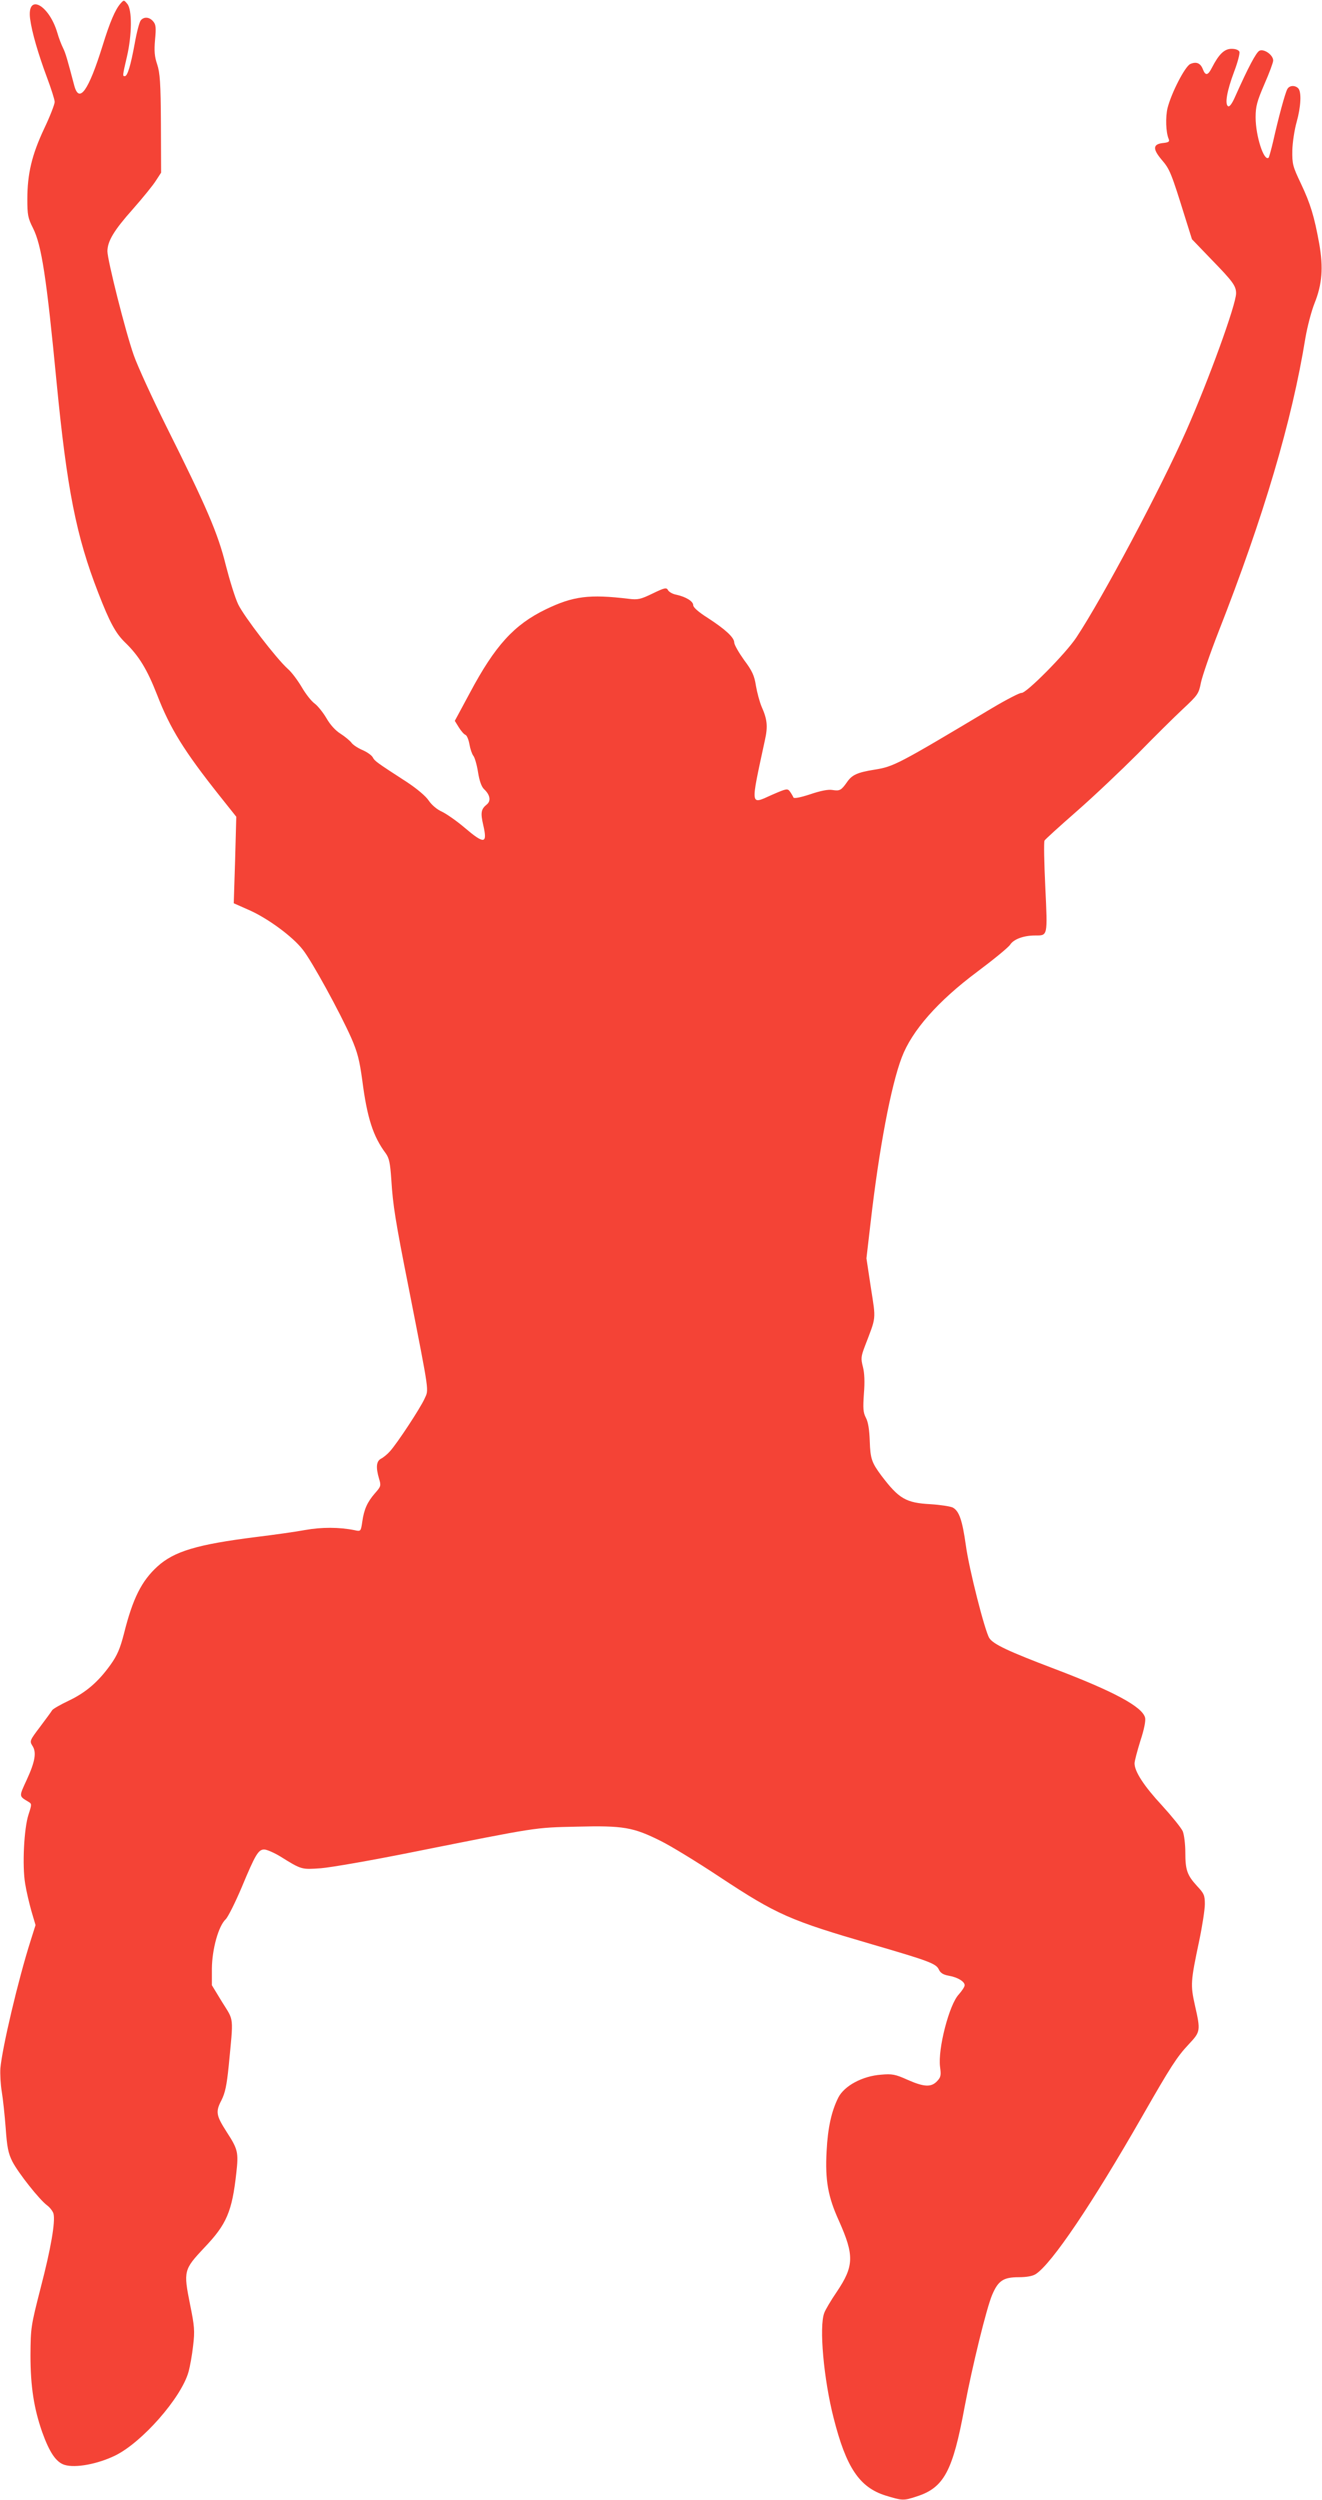 <?xml version="1.0" standalone="no"?>
<!DOCTYPE svg PUBLIC "-//W3C//DTD SVG 20010904//EN"
 "http://www.w3.org/TR/2001/REC-SVG-20010904/DTD/svg10.dtd">
<svg version="1.0" xmlns="http://www.w3.org/2000/svg"
 width="677pt" height="1280pt" viewBox="0 0 677 1280"
 preserveAspectRatio="xMidYMid meet">
<g transform="translate(0,1280) scale(0.1,-0.1)"
fill="#f44336" stroke="none">
<path d="M618 12783 c-28 -32 -55 -95 -93 -218 -72 -231 -120 -298 -145 -202
-34 129 -44 165 -57 191 -8 16 -22 51 -30 80 -43 143 -155 202 -139 71 9 -70
42 -182 87 -303 21 -56 39 -112 39 -124 0 -12 -24 -74 -54 -137 -63 -134 -86
-231 -86 -361 0 -80 3 -97 29 -148 44 -88 69 -250 121 -792 53 -544 100 -785
213 -1075 58 -150 89 -208 138 -255 70 -68 112 -136 164 -269 66 -171 138
-287 319 -515 l86 -108 -6 -222 -7 -221 79 -35 c95 -42 222 -135 274 -202 46
-57 192 -324 249 -453 32 -73 42 -114 56 -215 25 -195 56 -289 120 -375 18
-25 23 -49 29 -136 8 -129 20 -207 90 -559 108 -551 102 -512 80 -562 -21 -47
-139 -227 -177 -269 -13 -15 -34 -32 -46 -38 -24 -13 -27 -44 -10 -102 11 -36
10 -40 -21 -75 -39 -45 -56 -82 -65 -147 -7 -48 -8 -49 -39 -42 -79 16 -169
16 -253 1 -48 -9 -162 -25 -252 -36 -302 -38 -419 -73 -505 -151 -81 -74 -126
-163 -171 -343 -20 -77 -34 -111 -69 -160 -63 -88 -126 -142 -214 -184 -42
-20 -81 -42 -85 -49 -4 -7 -32 -45 -62 -85 -53 -70 -54 -73 -39 -97 22 -33 14
-81 -30 -176 -39 -85 -40 -81 10 -111 17 -10 17 -13 0 -65 -23 -70 -33 -262
-17 -355 6 -38 21 -101 32 -140 l21 -71 -25 -79 c-64 -201 -146 -550 -155
-654 -2 -30 1 -84 7 -120 6 -36 15 -119 20 -185 7 -99 13 -130 34 -172 31 -60
138 -195 178 -225 15 -11 30 -31 33 -43 10 -41 -13 -177 -66 -380 -50 -196
-51 -203 -52 -345 0 -160 18 -273 60 -393 38 -106 72 -155 115 -168 55 -17
169 4 259 48 137 67 337 294 375 427 8 28 19 89 24 136 9 75 7 99 -16 212 -34
170 -32 177 73 289 115 120 142 185 164 381 12 108 9 122 -50 213 -53 83 -57
102 -26 161 19 38 27 76 37 174 25 261 28 230 -33 328 l-53 87 0 85 c1 100 34
219 71 253 12 12 49 86 82 164 70 168 85 193 115 193 13 0 50 -16 83 -36 109
-68 108 -67 207 -60 51 4 258 40 462 81 656 131 629 127 850 132 237 6 288 -3
428 -73 51 -25 187 -108 303 -185 294 -194 359 -222 781 -345 291 -85 327 -98
341 -129 8 -17 22 -26 49 -31 47 -8 83 -30 83 -49 0 -8 -14 -29 -30 -47 -49
-51 -108 -280 -96 -371 6 -43 4 -53 -15 -73 -30 -32 -66 -31 -152 7 -62 28
-79 31 -135 26 -96 -7 -188 -57 -219 -117 -35 -70 -54 -155 -60 -275 -8 -149
7 -233 63 -356 79 -177 78 -232 -11 -364 -30 -44 -59 -93 -64 -108 -27 -70 -3
-339 48 -538 64 -253 132 -355 266 -397 85 -26 92 -27 158 -5 141 45 186 128
247 460 39 207 112 505 141 573 31 73 58 90 136 90 41 0 72 6 87 16 82 53 289
360 546 809 146 255 177 303 237 367 61 65 62 69 32 201 -23 104 -22 121 22
329 16 76 29 161 29 188 0 45 -4 55 -40 93 -51 56 -60 82 -60 173 0 41 -6 89
-13 107 -8 18 -56 77 -106 132 -92 99 -141 174 -141 216 0 12 14 64 30 116 19
57 28 103 24 118 -14 56 -161 135 -464 250 -237 90 -314 126 -334 158 -23 37
-104 355 -120 475 -18 128 -34 175 -67 193 -13 6 -64 14 -113 17 -127 7 -162
27 -253 147 -49 66 -56 86 -59 176 -2 58 -8 98 -20 120 -14 27 -15 48 -10 123
5 59 3 106 -5 137 -11 43 -10 53 10 106 59 154 57 131 31 298 l-23 152 22 189
c43 374 104 696 159 840 52 137 185 288 386 438 83 62 160 125 169 139 18 28
69 47 127 47 66 0 65 -7 53 247 -6 125 -8 233 -4 239 3 6 78 74 166 151 88 77
228 210 312 294 83 85 187 188 231 229 76 71 81 78 92 135 7 33 47 150 90 260
231 589 376 1078 445 1505 10 58 31 138 47 178 39 97 45 182 24 303 -26 143
-45 205 -94 309 -42 88 -45 100 -44 170 1 41 11 106 22 145 22 78 26 155 8
173 -17 17 -46 15 -56 -5 -11 -20 -45 -145 -72 -266 -10 -43 -21 -81 -23 -84
-24 -23 -67 111 -67 206 0 56 7 82 45 170 25 57 45 111 45 121 0 29 -48 62
-71 50 -17 -10 -56 -83 -123 -233 -16 -37 -30 -56 -37 -51 -18 11 -5 81 31
177 18 47 30 93 27 102 -4 9 -19 15 -40 15 -37 0 -65 -27 -101 -97 -20 -40
-33 -42 -46 -8 -12 32 -34 41 -65 27 -27 -13 -96 -147 -116 -225 -11 -46 -9
-125 6 -159 5 -13 0 -17 -26 -20 -55 -5 -58 -29 -11 -85 43 -50 49 -65 123
-303 l33 -105 101 -105 c108 -111 125 -134 125 -172 0 -57 -140 -443 -255
-703 -129 -293 -429 -857 -563 -1059 -54 -82 -258 -288 -281 -284 -9 1 -77
-34 -151 -78 -485 -290 -503 -299 -602 -315 -88 -14 -115 -27 -140 -63 -30
-43 -38 -47 -75 -41 -21 4 -61 -4 -114 -22 -52 -17 -84 -23 -86 -16 -2 5 -10
19 -17 29 -13 18 -17 17 -91 -15 -115 -51 -113 -70 -38 279 16 71 12 107 -17
172 -10 24 -23 72 -29 107 -8 52 -19 76 -61 132 -27 38 -50 78 -50 89 0 26
-46 68 -137 127 -46 29 -73 53 -73 64 0 20 -37 43 -87 54 -18 3 -37 14 -42 23
-8 15 -17 13 -79 -17 -62 -30 -76 -33 -123 -27 -201 24 -283 14 -424 -54 -163
-79 -260 -186 -389 -428 l-77 -143 21 -34 c11 -18 26 -35 34 -38 7 -3 16 -25
20 -48 4 -24 13 -50 20 -59 7 -8 18 -46 24 -84 7 -45 18 -75 31 -87 31 -29 36
-60 14 -78 -30 -24 -33 -43 -18 -107 22 -96 5 -98 -97 -11 -40 34 -92 70 -115
81 -25 11 -52 34 -67 56 -15 23 -60 61 -113 96 -156 101 -164 107 -174 126 -6
11 -30 28 -54 38 -23 10 -49 27 -56 38 -8 10 -33 31 -55 45 -26 16 -53 46 -72
79 -17 29 -44 63 -60 75 -17 12 -47 50 -67 85 -21 35 -52 77 -71 93 -59 53
-224 268 -254 330 -16 33 -44 124 -64 202 -40 162 -98 297 -305 711 -71 143
-146 306 -166 363 -43 122 -135 488 -135 533 1 52 33 106 131 216 51 58 104
123 118 146 l26 40 -1 251 c-1 209 -5 260 -19 303 -14 41 -16 69 -11 127 6 63
4 78 -10 94 -20 23 -47 24 -63 5 -7 -8 -21 -61 -31 -118 -21 -114 -37 -168
-51 -168 -12 0 -12 1 11 100 26 112 27 240 2 270 -17 21 -18 21 -34 3z"/>
</g>
</svg>
